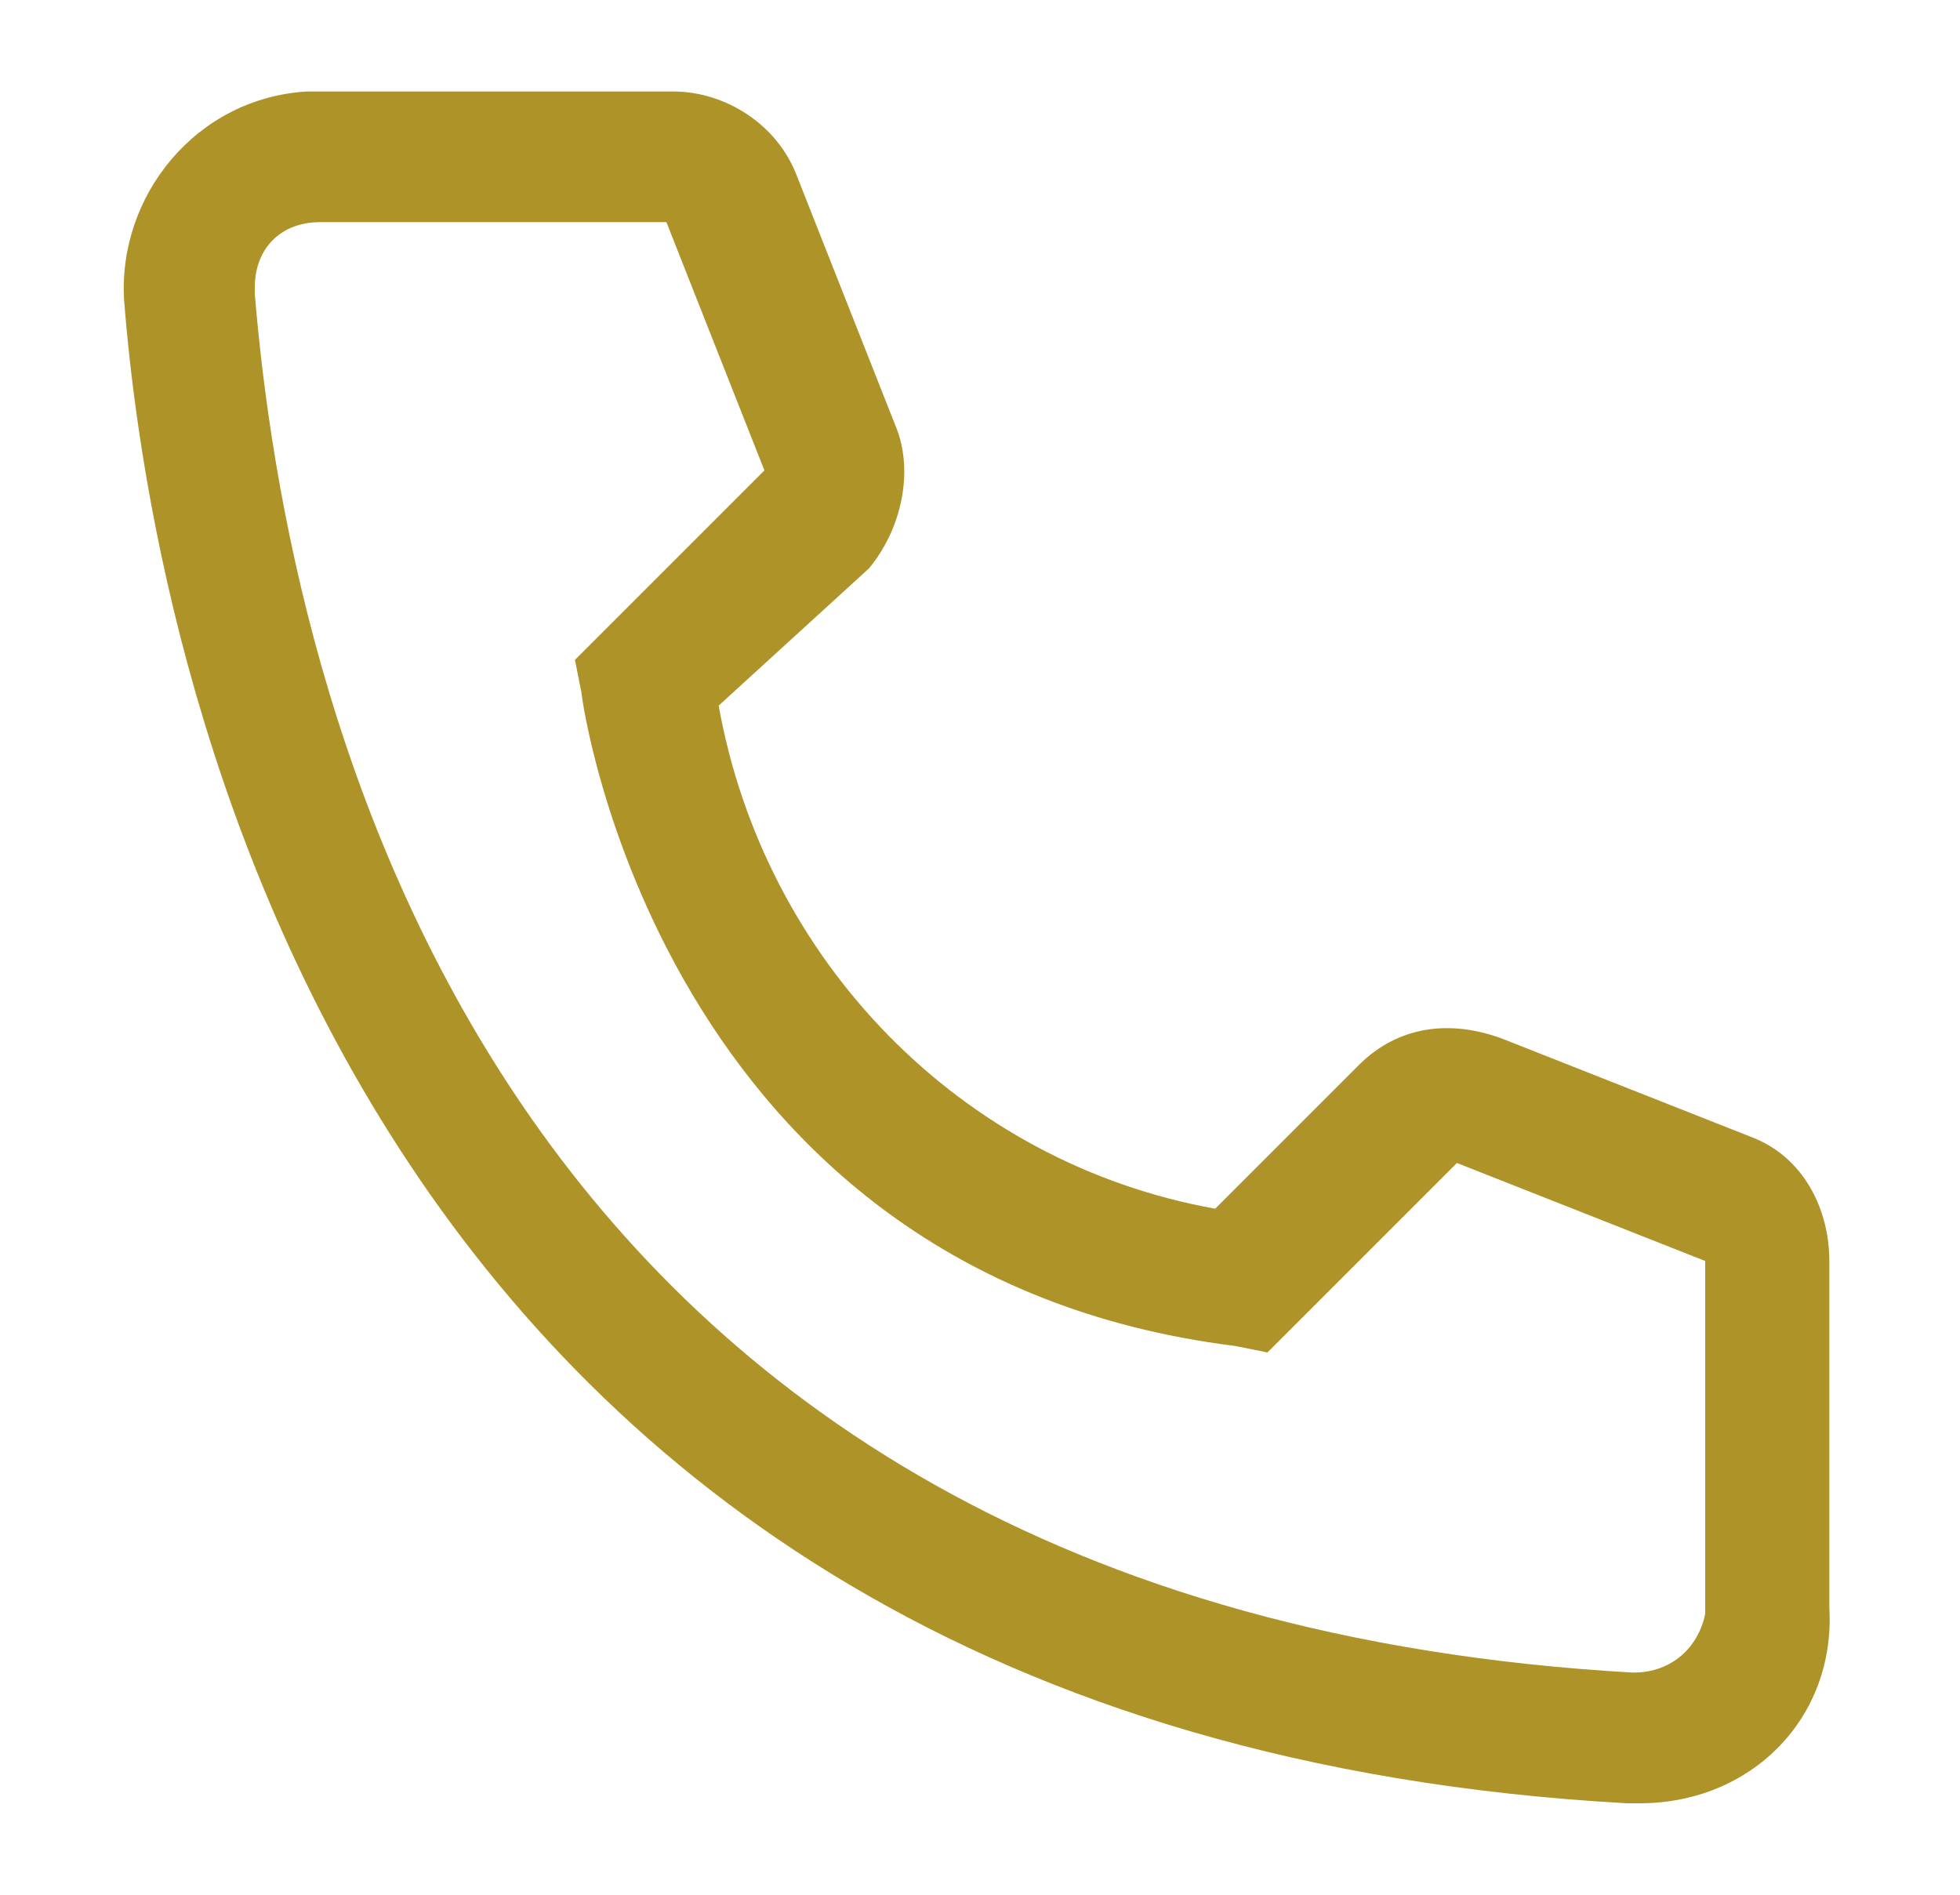 <?xml version="1.0" encoding="utf-8"?>
<!-- Generator: Adobe Illustrator 28.2.0, SVG Export Plug-In . SVG Version: 6.00 Build 0)  -->
<svg version="1.1" id="Ebene_1" xmlns="http://www.w3.org/2000/svg" xmlns:xlink="http://www.w3.org/1999/xlink" x="0px" y="0px"
	 viewBox="0 0 30 29" style="enable-background:new 0 0 30 29;" xml:space="preserve">
<style type="text/css">
	.st0{fill:#AE9328;}
</style>
<path id="Pfad_2072" class="st0" d="M4.9,3.4c-0.6,0-1,0.4-1,1c0,0,0,0,0,0v0.1c0.5,6,3.4,20.1,21.1,21.1c0.6,0,1-0.4,1.1-0.9
	c0,0,0,0,0,0l0,0v-5.4l-3.8-1.5l-2.9,2.9l-0.5-0.1c-8.8-1.1-10-9.9-10-10l-0.1-0.5l2.9-2.9l-1.5-3.8H4.9z M25.1,27.6h-0.2
	C5.1,26.5,2.3,9.7,1.9,4.6C1.8,3,3,1.5,4.7,1.4h5.6c0.8,0,1.6,0.5,1.9,1.3l1.5,3.8c0.3,0.7,0.1,1.6-0.4,2.2L11,10.8
	c0.7,3.9,3.7,7,7.6,7.7l2.2-2.2c0.6-0.6,1.4-0.7,2.2-0.4l3.8,1.5c0.8,0.3,1.2,1.1,1.2,1.9v5.3C28.1,26.3,26.8,27.6,25.1,27.6"/>
</svg>
